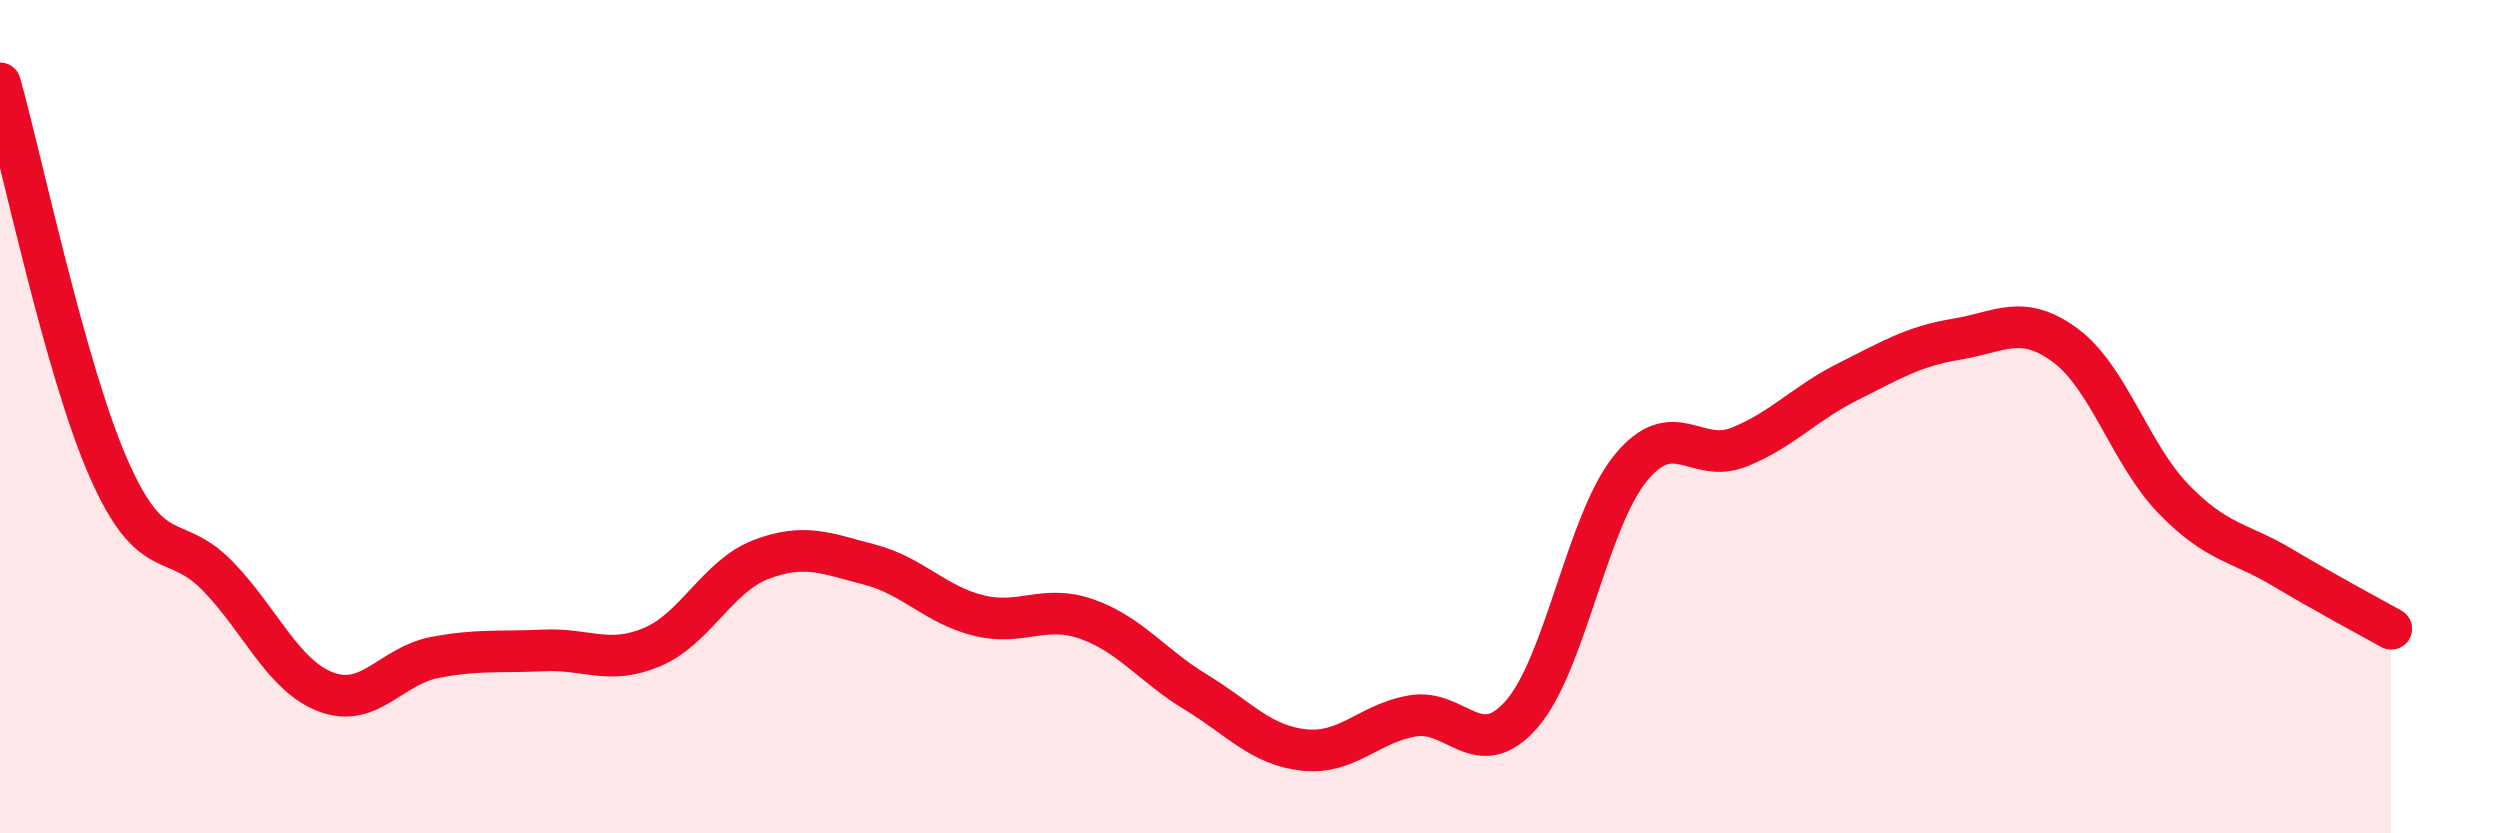
    <svg width="60" height="20" viewBox="0 0 60 20" xmlns="http://www.w3.org/2000/svg">
      <path
        d="M 0,2 C 0.52,3.85 1.57,8.89 2.61,11.25 C 3.65,13.61 4.18,12.75 5.22,13.82 C 6.26,14.89 6.79,16.22 7.83,16.61 C 8.87,17 9.39,15.98 10.43,15.78 C 11.47,15.58 12,15.66 13.04,15.61 C 14.08,15.56 14.61,15.97 15.65,15.53 C 16.69,15.09 17.22,13.83 18.26,13.43 C 19.3,13.03 19.83,13.28 20.87,13.55 C 21.91,13.82 22.44,14.51 23.48,14.77 C 24.52,15.03 25.05,14.49 26.09,14.86 C 27.13,15.23 27.66,15.98 28.7,16.61 C 29.74,17.24 30.26,17.89 31.3,18 C 32.34,18.11 32.87,17.35 33.91,17.18 C 34.95,17.01 35.48,18.33 36.52,17.14 C 37.56,15.95 38.09,12.52 39.13,11.24 C 40.17,9.96 40.7,11.15 41.74,10.73 C 42.78,10.31 43.31,9.68 44.35,9.16 C 45.39,8.64 45.92,8.31 46.96,8.14 C 48,7.97 48.53,7.52 49.57,8.29 C 50.61,9.06 51.13,10.91 52.17,11.98 C 53.21,13.05 53.74,13 54.78,13.62 C 55.82,14.24 56.87,14.8 57.39,15.09L57.39 20L0 20Z"
        fill="#EB0A25"
        opacity="0.1"
        stroke-linecap="round"
        stroke-linejoin="round"
      />
      <path
        d="M 0,2 C 0.52,3.85 1.57,8.89 2.61,11.25 C 3.65,13.61 4.18,12.75 5.22,13.82 C 6.26,14.89 6.79,16.22 7.83,16.61 C 8.87,17 9.39,15.98 10.43,15.78 C 11.47,15.58 12,15.66 13.04,15.61 C 14.08,15.56 14.61,15.97 15.65,15.53 C 16.69,15.09 17.22,13.83 18.26,13.43 C 19.3,13.03 19.83,13.28 20.87,13.55 C 21.91,13.82 22.44,14.51 23.48,14.77 C 24.52,15.03 25.05,14.49 26.09,14.86 C 27.13,15.23 27.66,15.98 28.7,16.61 C 29.74,17.24 30.26,17.89 31.3,18 C 32.34,18.11 32.87,17.35 33.91,17.18 C 34.95,17.01 35.48,18.33 36.52,17.14 C 37.56,15.95 38.09,12.52 39.13,11.24 C 40.17,9.96 40.7,11.15 41.74,10.73 C 42.78,10.31 43.31,9.68 44.35,9.16 C 45.39,8.64 45.92,8.31 46.96,8.14 C 48,7.97 48.53,7.52 49.57,8.29 C 50.61,9.06 51.13,10.91 52.17,11.98 C 53.21,13.05 53.74,13 54.78,13.62 C 55.82,14.24 56.87,14.8 57.39,15.09"
        stroke="#EB0A25"
        stroke-width="1"
        fill="none"
        stroke-linecap="round"
        stroke-linejoin="round"
      />
    </svg>
  
